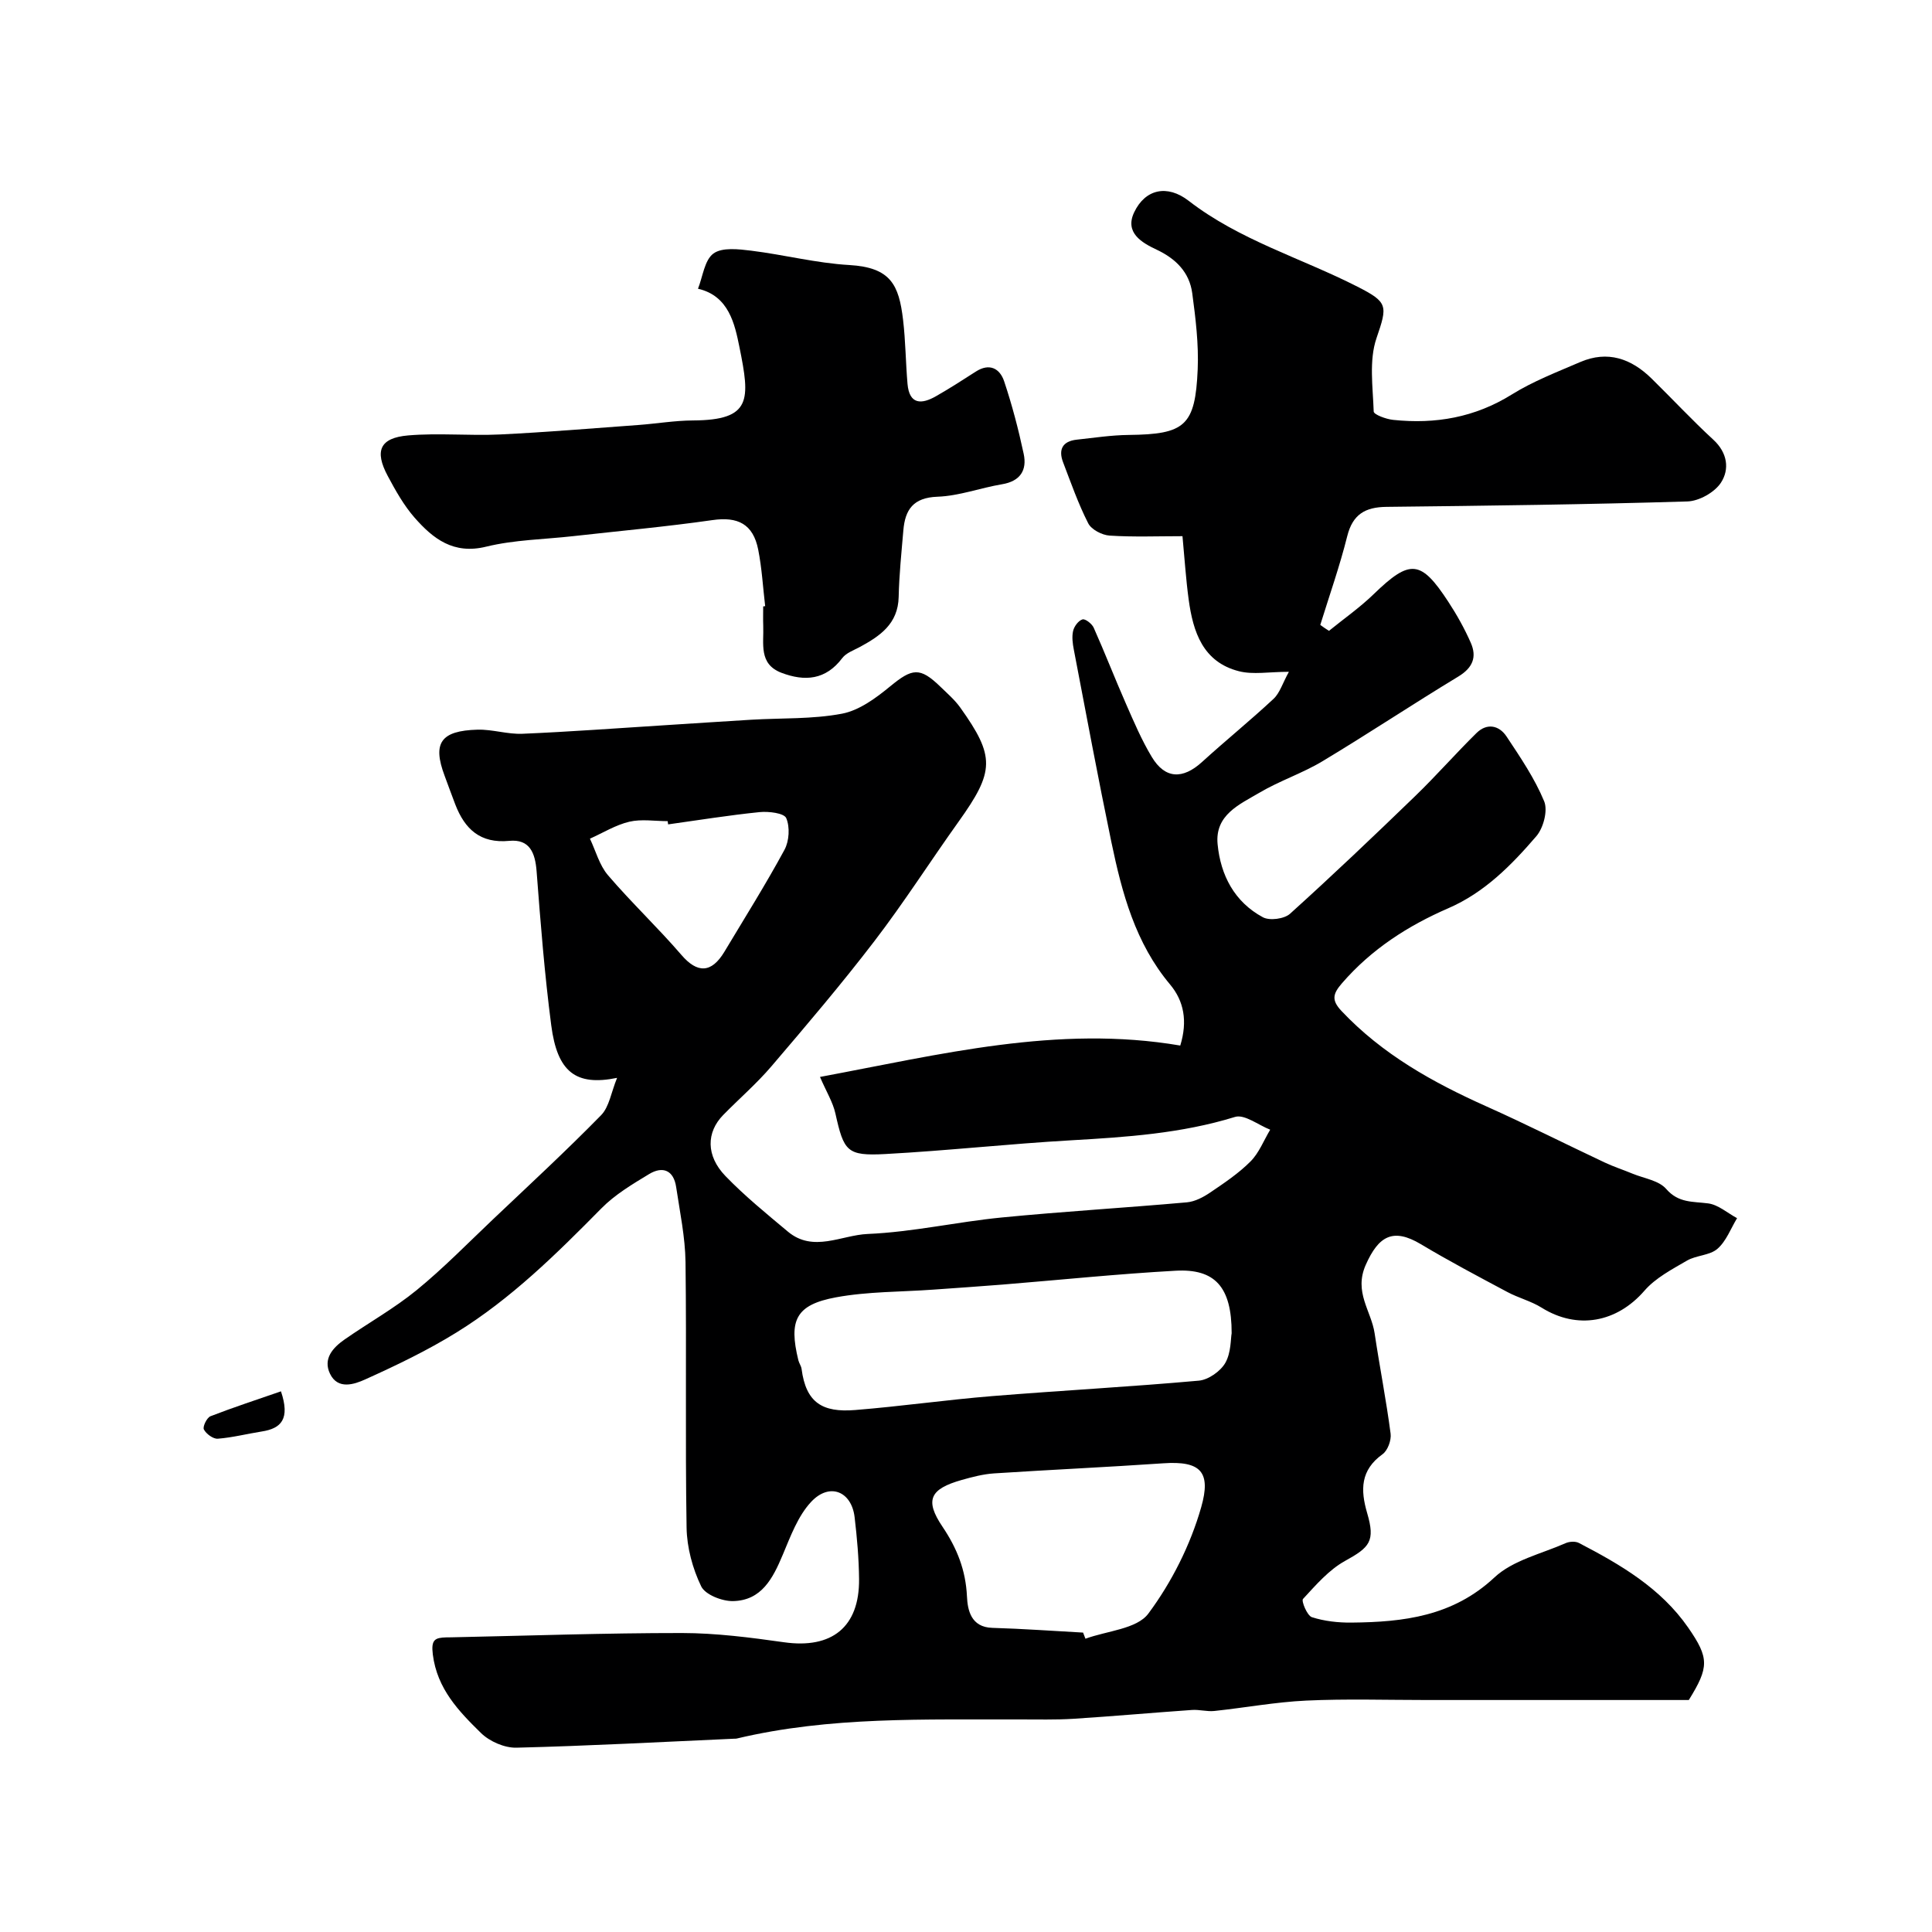 <svg enable-background="new 0 0 400 400" viewBox="0 0 400 400" xmlns="http://www.w3.org/2000/svg"><g fill="#000001"><path d="m275.15 130.61c3.09-2.51 6.39-4.82 9.24-7.58 7.53-7.29 9.76-7.18 15.48 1.58 1.76 2.69 3.35 5.53 4.64 8.47 1.3 2.95.41 5.18-2.58 6.99-9.45 5.72-18.66 11.85-28.13 17.54-4.16 2.5-8.9 4.05-13.08 6.53-4.09 2.41-9.21 4.57-8.63 10.63.62 6.46 3.5 11.97 9.38 15.14 1.39.75 4.43.35 5.62-.73 8.81-7.95 17.41-16.14 25.94-24.39 4.35-4.21 8.35-8.78 12.66-13.02 2.15-2.12 4.67-1.63 6.23.72 2.86 4.31 5.82 8.67 7.78 13.4.8 1.92-.15 5.53-1.62 7.24-5.15 5.99-10.72 11.66-18.22 14.91-8.39 3.64-15.92 8.49-22 15.51-1.92 2.21-2.24 3.51-.11 5.77 8.45 8.96 18.88 14.77 29.96 19.73 8.25 3.69 16.32 7.77 24.5 11.62 1.88.89 3.88 1.53 5.8 2.33 2.38.98 5.43 1.4 6.95 3.15 2.56 2.96 5.51 2.58 8.69 3 2.09.27 4 1.99 5.99 3.06-1.31 2.16-2.24 4.76-4.06 6.34-1.59 1.39-4.36 1.32-6.3 2.44-3.11 1.81-6.52 3.59-8.81 6.23-5.72 6.6-13.9 8.14-21.31 3.51-2.18-1.36-4.8-2.01-7.09-3.24-6.02-3.21-12.06-6.4-17.91-9.9-5.76-3.44-8.75-1.67-11.39 4.27-2.52 5.67 1.13 9.52 1.83 14.18 1.04 6.94 2.4 13.83 3.31 20.78.18 1.36-.6 3.49-1.67 4.26-4.58 3.29-4.6 7.37-3.18 12.2 1.71 5.82.52 7.08-4.56 9.88-3.36 1.85-6.07 5.01-8.73 7.89-.38.41.86 3.45 1.84 3.77 2.59.83 5.45 1.15 8.2 1.12 10.78-.1 20.99-1.3 29.61-9.36 3.8-3.55 9.7-4.87 14.71-7.08.79-.35 2.03-.43 2.76-.05 8.6 4.47 16.95 9.33 22.64 17.54 4.36 6.3 4.33 8.18.12 14.98-17.91 0-36.08 0-54.25 0-8.33 0-16.68-.27-24.99.12-6.35.3-12.66 1.48-19 2.15-1.52.16-3.09-.32-4.62-.21-8.21.57-16.4 1.31-24.61 1.83-3.65.23-7.33.12-10.99.13-19.64.07-39.33-.65-58.67 3.96-.16.04-.33.02-.5.03-15.03.67-30.06 1.49-45.1 1.86-2.46.06-5.55-1.29-7.33-3.03-4.6-4.51-9.09-9.14-9.98-16.27-.39-3.1.46-3.47 2.81-3.54.33-.01.67 0 1-.01 15.93-.33 31.87-.9 47.8-.89 7.03.01 14.1.92 21.09 1.91 9.9 1.41 15.64-3.13 15.55-13.07-.04-4.28-.42-8.56-.92-12.81-.63-5.37-5.18-7.25-8.98-3.21-2.76 2.94-4.29 7.16-5.91 11.01-2.04 4.85-4.37 9.44-10.29 9.56-2.26.04-5.75-1.32-6.59-3.06-1.78-3.69-2.95-8.03-3.02-12.13-.3-18.33.01-36.66-.22-54.99-.07-5.19-1.17-10.38-1.94-15.55-.52-3.49-2.79-4.38-5.6-2.68-3.47 2.1-7.08 4.25-9.89 7.11-9.29 9.42-18.7 18.71-30 25.69-6.01 3.72-12.45 6.81-18.9 9.72-2.24 1.01-5.66 2.19-7.28-1.19-1.49-3.11.61-5.4 3.03-7.09 4.95-3.45 10.27-6.42 14.92-10.22 5.55-4.54 10.59-9.71 15.81-14.66 7.51-7.12 15.12-14.15 22.36-21.54 1.7-1.73 2.09-4.74 3.32-7.74-8.59 1.76-12.38-1.27-13.63-10.87-1.38-10.58-2.22-21.23-3.03-31.87-.29-3.85-1.43-6.73-5.65-6.33-6.03.58-9.22-2.44-11.19-7.54-.76-1.97-1.47-3.96-2.21-5.94-2.54-6.77-.82-9.33 6.82-9.54 3.09-.08 6.22.98 9.3.85 9.88-.42 19.75-1.16 29.62-1.78 5.93-.37 11.86-.78 17.79-1.13 6.26-.37 12.64-.09 18.75-1.25 3.57-.68 7.03-3.24 9.96-5.65 4.58-3.77 6.17-4.04 10.39.05 1.43 1.39 2.98 2.72 4.13 4.33 7.25 10.16 7.11 13.2-.34 23.62-5.88 8.23-11.33 16.78-17.48 24.8-6.78 8.85-14.02 17.36-21.26 25.84-3.06 3.59-6.68 6.71-9.99 10.09-3.52 3.59-3.6 8.45.46 12.65 4 4.14 8.5 7.8 12.92 11.5 5.26 4.4 11.09.72 16.52.49 9.27-.39 18.46-2.5 27.73-3.41 12.77-1.25 25.58-2 38.36-3.14 1.67-.15 3.41-1.07 4.84-2.04 2.91-1.97 5.88-3.96 8.34-6.43 1.77-1.78 2.74-4.35 4.07-6.57-2.45-.95-5.32-3.25-7.29-2.64-11.12 3.43-22.5 4.18-33.98 4.84-12.82.73-25.59 2.15-38.41 2.84-7.96.43-8.59-.55-10.34-8.4-.52-2.33-1.86-4.48-3.19-7.56 24.85-4.63 49.18-10.83 74.59-6.5 1.56-5.07.74-9.23-2.09-12.62-7.21-8.59-9.97-18.94-12.17-29.5-2.75-13.24-5.23-26.53-7.77-39.81-.25-1.29-.44-2.7-.15-3.93.22-.94 1.11-2.13 1.94-2.37.58-.17 1.96.91 2.32 1.72 2.32 5.2 4.38 10.52 6.67 15.73 1.64 3.74 3.25 7.53 5.35 11.02 2.75 4.58 6.41 4.69 10.41 1.05 4.86-4.43 9.99-8.58 14.8-13.07 1.3-1.21 1.86-3.21 3.18-5.6-4.12 0-7.41.63-10.34-.12-7.47-1.9-9.5-8.14-10.41-14.85-.57-4.2-.84-8.45-1.28-13.11-5.16 0-10.14.2-15.08-.12-1.57-.1-3.78-1.24-4.44-2.55-2.06-4.04-3.57-8.37-5.2-12.63-1.01-2.64-.11-4.36 2.81-4.68 3.59-.39 7.18-.94 10.78-.98 11.63-.13 13.78-1.85 14.28-13.59.22-5.23-.43-10.55-1.13-15.76-.58-4.31-3.37-7.12-7.35-9-3.11-1.46-6.67-3.52-4.68-7.73 2.3-4.85 6.87-5.81 11.27-2.41 10.55 8.17 23.33 11.86 34.98 17.8 6.34 3.23 6.23 3.93 3.93 10.65-1.58 4.61-.75 10.11-.58 15.19.02.64 2.57 1.58 4.02 1.73 8.74.92 16.92-.49 24.58-5.26 4.4-2.74 9.35-4.64 14.15-6.71 5.69-2.45 10.57-.72 14.79 3.42 4.28 4.2 8.37 8.6 12.78 12.66 2.95 2.71 3.37 6.13 1.58 8.88-1.31 2.02-4.54 3.83-6.97 3.9-20.76.63-41.52.89-62.29 1.12-4.39.05-6.99 1.54-8.12 6.07-1.55 6.2-3.69 12.26-5.58 18.37.55.42 1.18.83 1.8 1.23zm-20.15 145.42c.01-9.6-3.46-13.39-11.6-12.94-11.97.66-23.9 1.9-35.85 2.87-4.75.38-9.51.7-14.26 1.04-6.75.49-13.61.38-20.22 1.6-8.3 1.54-9.81 4.72-7.78 13.02.15.62.59 1.19.67 1.81.91 7 4.33 9.05 11.09 8.5 9.47-.76 18.88-2.11 28.35-2.88 14.26-1.16 28.56-1.92 42.81-3.2 1.98-.18 4.48-1.94 5.48-3.68 1.21-2.13 1.1-5.02 1.31-6.14zm-30.76 61.98c.16.42.32.85.49 1.27 4.46-1.64 10.64-2 13.02-5.2 4.84-6.5 8.71-14.21 10.94-22.01 2.1-7.34-.1-9.64-7.83-9.11-11.68.8-23.37 1.33-35.05 2.09-2.25.15-4.51.74-6.7 1.36-6.56 1.86-7.7 4.15-3.99 9.66 3.02 4.48 4.82 8.99 5.08 14.46.13 2.76.79 6.37 5.25 6.5 6.28.18 12.53.64 18.79.98zm-85.91-167.33c-.03-.22-.06-.45-.1-.67-2.66 0-5.43-.47-7.94.12-2.84.67-5.44 2.3-8.15 3.51 1.21 2.55 1.96 5.49 3.73 7.56 4.87 5.69 10.34 10.85 15.22 16.52 3.27 3.8 6.19 3.82 8.89-.67 4.2-7.01 8.55-13.93 12.44-21.11.98-1.81 1.15-4.73.36-6.56-.45-1.04-3.64-1.43-5.52-1.24-6.33.64-12.62 1.66-18.93 2.54z"/><path d="m158.42 125.5c-.46-3.9-.68-7.86-1.44-11.7-1.06-5.34-4.25-6.87-9.47-6.12-9.57 1.37-19.2 2.24-28.81 3.32-6.03.68-12.2.75-18.04 2.18-6.78 1.67-10.99-1.64-14.83-6.01-2.23-2.55-3.94-5.61-5.55-8.62-2.79-5.21-1.64-7.89 4.21-8.4 6.31-.54 12.72.1 19.06-.2 9.55-.46 19.09-1.27 28.63-1.96 3.77-.28 7.52-.92 11.28-.94 12.22-.06 11.84-4.29 9.63-15.2-.96-4.72-2.17-10.61-8.58-12.07 1-2.52 1.35-5.94 3.2-7.29 1.8-1.32 5.2-.91 7.82-.59 6.79.84 13.5 2.58 20.29 2.97 8.61.5 10.29 4.1 11.15 11.34.52 4.39.54 8.85.92 13.26.38 4.32 2.9 4.28 5.9 2.56 2.8-1.6 5.52-3.34 8.23-5.09 2.85-1.84 4.99-.65 5.88 2.01 1.64 4.9 2.96 9.94 4.04 15 .73 3.39-.7 5.68-4.48 6.31-4.48.75-8.88 2.42-13.36 2.58-5.02.18-6.71 2.67-7.07 6.96-.39 4.59-.87 9.19-.97 13.79-.13 5.57-3.85 8.09-8.06 10.37-1.26.68-2.81 1.22-3.62 2.29-3.43 4.55-7.76 4.88-12.6 3.04-4.76-1.82-3.61-6.07-3.76-9.74-.05-1.33-.01-2.67-.01-4 .13-.02.27-.04.41-.05z"/><path d="m58.17 288.06c1.94 5.75.03 7.69-3.95 8.31-3.05.48-6.07 1.26-9.13 1.5-.95.07-2.4-.99-2.88-1.92-.29-.56.61-2.43 1.36-2.73 4.76-1.85 9.62-3.43 14.6-5.16z"/></g></svg>
